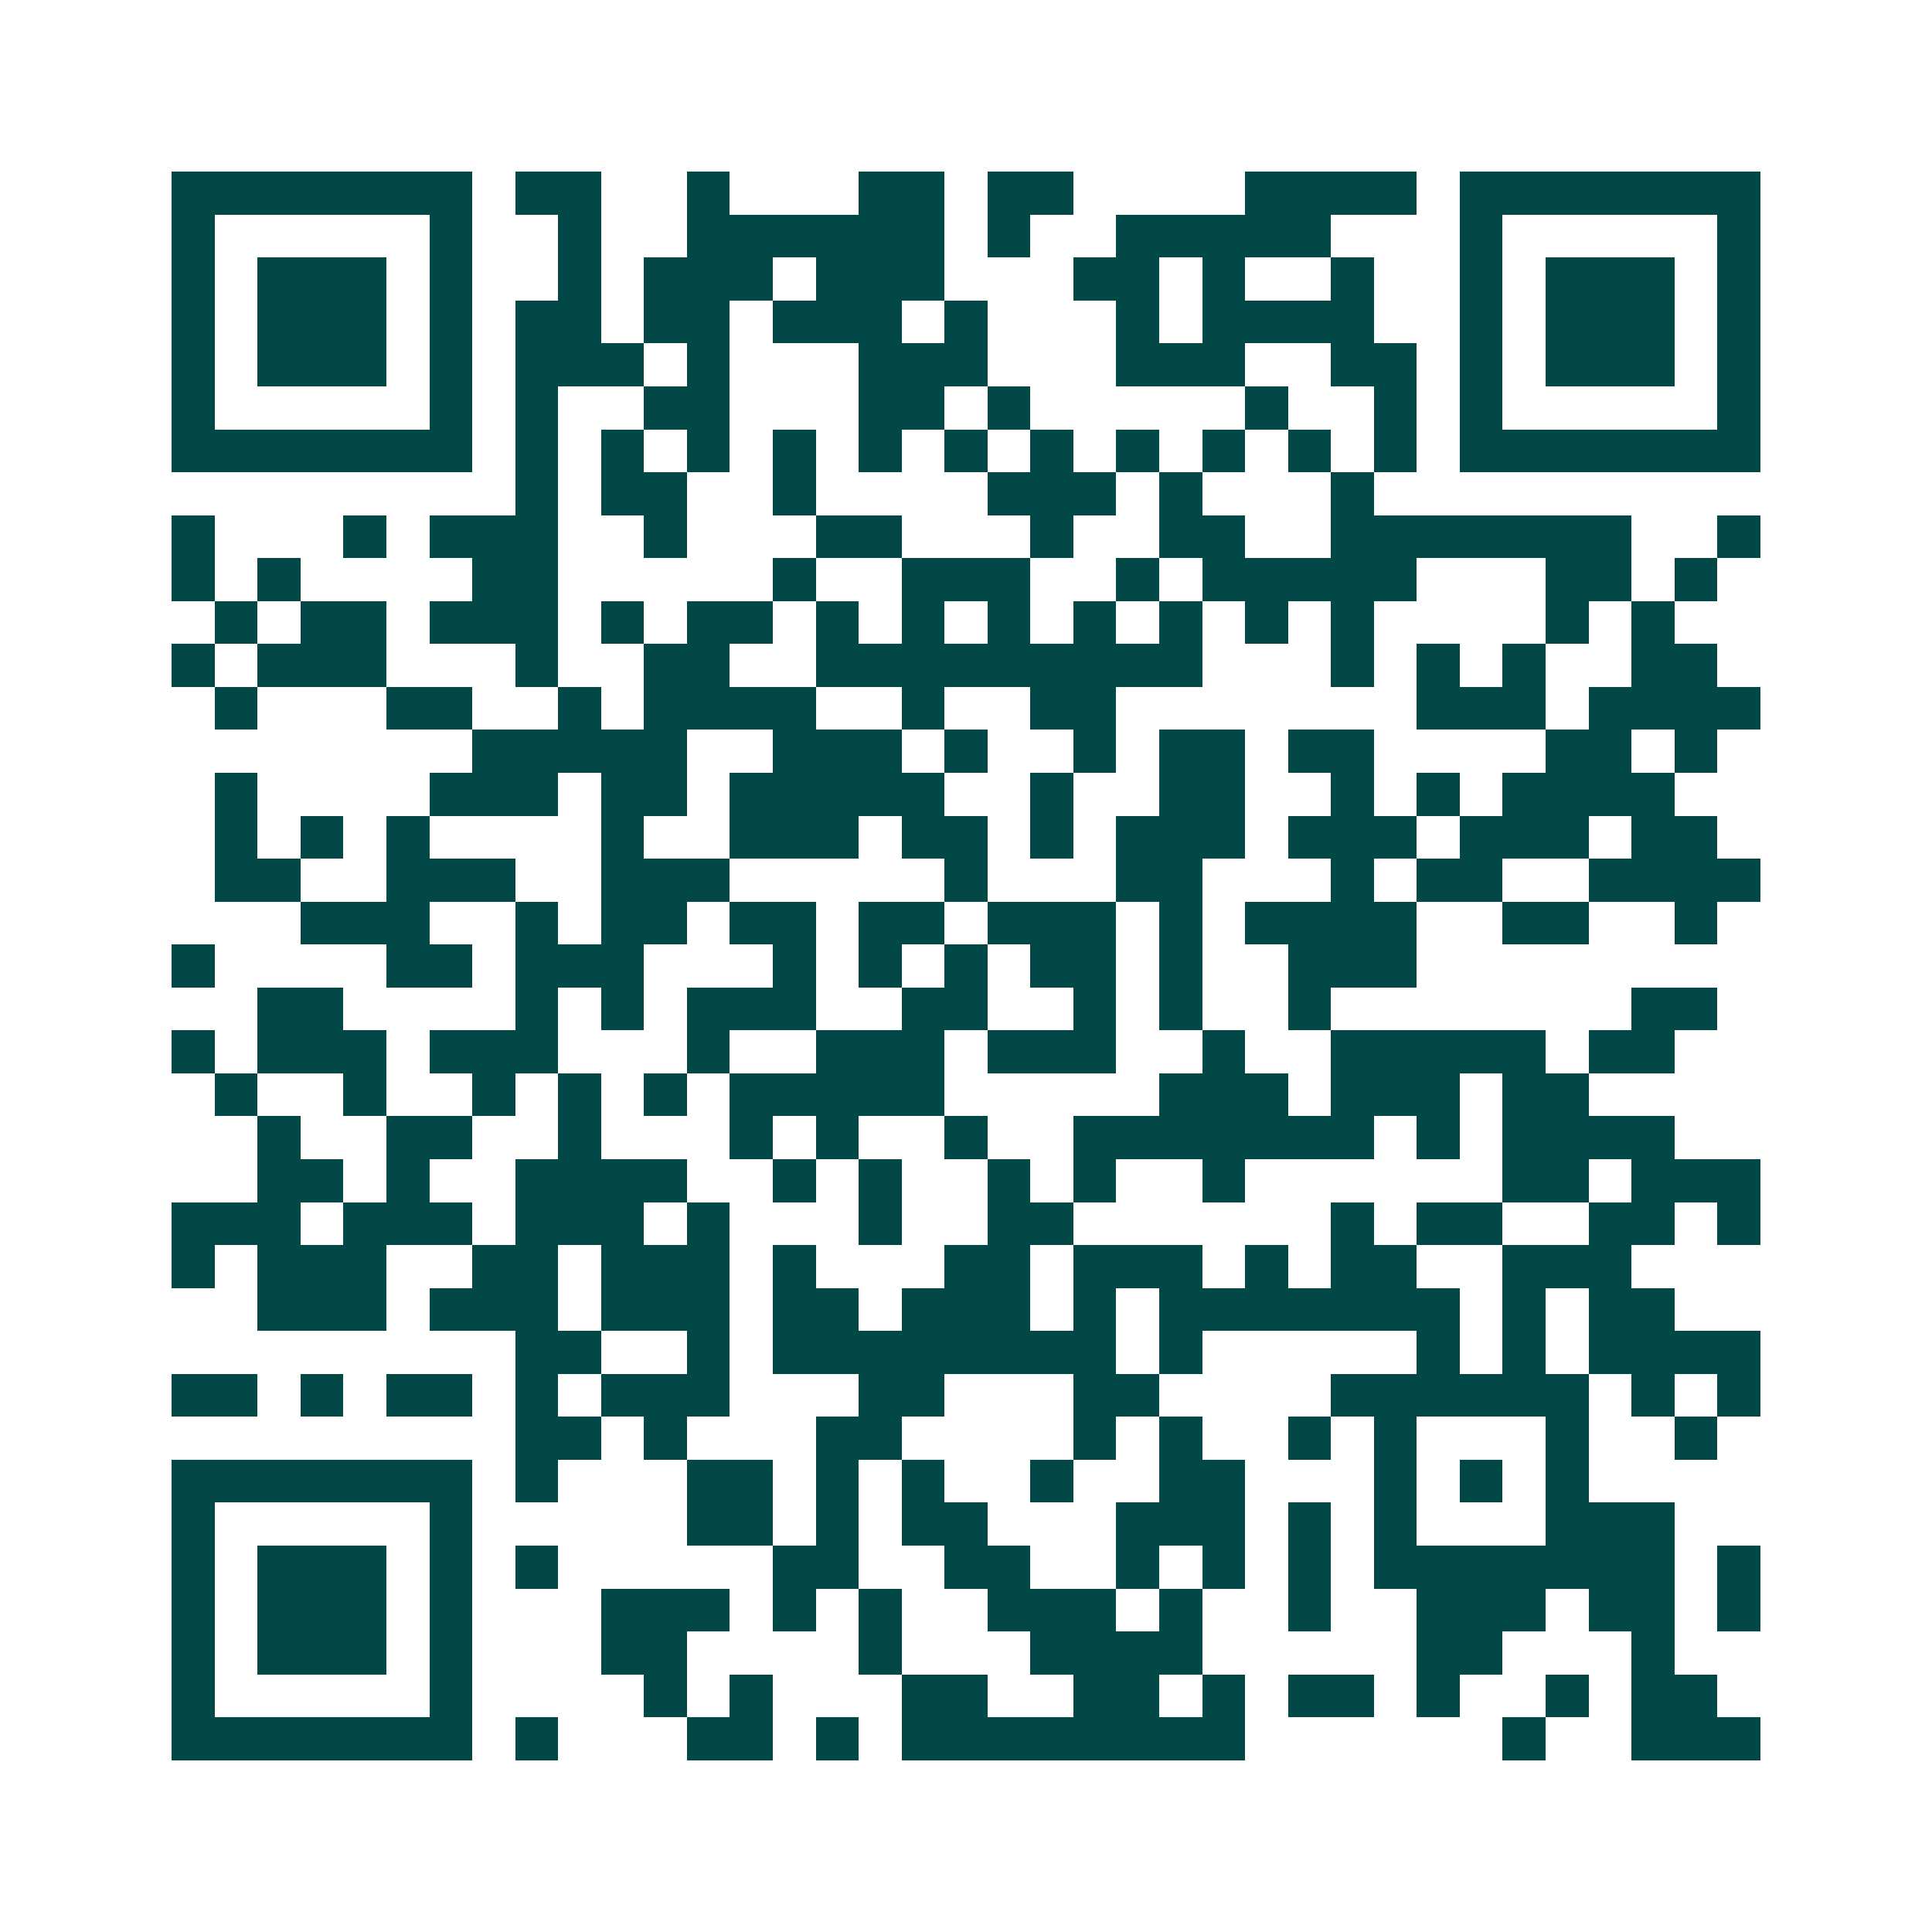 <svg xmlns="http://www.w3.org/2000/svg" width="200" height="200" viewBox="0 0 45 45" shape-rendering="crispEdges"><path fill="#ffffff" d="M0 0h45v45H0z"/><path stroke="#014847" d="M4 4.5h7m1 0h2m2 0h1m3 0h2m1 0h2m4 0h4m1 0h7M4 5.5h1m5 0h1m2 0h1m2 0h6m1 0h1m2 0h5m3 0h1m5 0h1M4 6.5h1m1 0h3m1 0h1m2 0h1m1 0h3m1 0h3m3 0h2m1 0h1m2 0h1m2 0h1m1 0h3m1 0h1M4 7.5h1m1 0h3m1 0h1m1 0h2m1 0h2m1 0h3m1 0h1m3 0h1m1 0h4m2 0h1m1 0h3m1 0h1M4 8.5h1m1 0h3m1 0h1m1 0h3m1 0h1m3 0h3m3 0h3m2 0h2m1 0h1m1 0h3m1 0h1M4 9.5h1m5 0h1m1 0h1m2 0h2m3 0h2m1 0h1m5 0h1m2 0h1m1 0h1m5 0h1M4 10.5h7m1 0h1m1 0h1m1 0h1m1 0h1m1 0h1m1 0h1m1 0h1m1 0h1m1 0h1m1 0h1m1 0h1m1 0h7M12 11.5h1m1 0h2m2 0h1m4 0h3m1 0h1m3 0h1M4 12.5h1m3 0h1m1 0h3m2 0h1m3 0h2m3 0h1m2 0h2m2 0h7m2 0h1M4 13.5h1m1 0h1m4 0h2m5 0h1m2 0h3m2 0h1m1 0h5m3 0h2m1 0h1M5 14.5h1m1 0h2m1 0h3m1 0h1m1 0h2m1 0h1m1 0h1m1 0h1m1 0h1m1 0h1m1 0h1m1 0h1m4 0h1m1 0h1M4 15.5h1m1 0h3m3 0h1m2 0h2m2 0h9m3 0h1m1 0h1m1 0h1m2 0h2M5 16.5h1m3 0h2m2 0h1m1 0h4m2 0h1m2 0h2m7 0h3m1 0h4M11 17.5h5m2 0h3m1 0h1m2 0h1m1 0h2m1 0h2m4 0h2m1 0h1M5 18.5h1m4 0h3m1 0h2m1 0h5m2 0h1m2 0h2m2 0h1m1 0h1m1 0h4M5 19.5h1m1 0h1m1 0h1m4 0h1m2 0h3m1 0h2m1 0h1m1 0h3m1 0h3m1 0h3m1 0h2M5 20.5h2m2 0h3m2 0h3m5 0h1m3 0h2m3 0h1m1 0h2m2 0h4M7 21.5h3m2 0h1m1 0h2m1 0h2m1 0h2m1 0h3m1 0h1m1 0h4m2 0h2m2 0h1M4 22.5h1m4 0h2m1 0h3m3 0h1m1 0h1m1 0h1m1 0h2m1 0h1m2 0h3M6 23.5h2m4 0h1m1 0h1m1 0h3m2 0h2m2 0h1m1 0h1m2 0h1m7 0h2M4 24.5h1m1 0h3m1 0h3m3 0h1m2 0h3m1 0h3m2 0h1m2 0h5m1 0h2M5 25.5h1m2 0h1m2 0h1m1 0h1m1 0h1m1 0h5m5 0h3m1 0h3m1 0h2M6 26.5h1m2 0h2m2 0h1m3 0h1m1 0h1m2 0h1m2 0h7m1 0h1m1 0h4M6 27.5h2m1 0h1m2 0h4m2 0h1m1 0h1m2 0h1m1 0h1m2 0h1m6 0h2m1 0h3M4 28.5h3m1 0h3m1 0h3m1 0h1m3 0h1m2 0h2m6 0h1m1 0h2m2 0h2m1 0h1M4 29.5h1m1 0h3m2 0h2m1 0h3m1 0h1m3 0h2m1 0h3m1 0h1m1 0h2m2 0h3M6 30.5h3m1 0h3m1 0h3m1 0h2m1 0h3m1 0h1m1 0h7m1 0h1m1 0h2M12 31.5h2m2 0h1m1 0h8m1 0h1m5 0h1m1 0h1m1 0h4M4 32.5h2m1 0h1m1 0h2m1 0h1m1 0h3m3 0h2m3 0h2m4 0h6m1 0h1m1 0h1M12 33.5h2m1 0h1m3 0h2m4 0h1m1 0h1m2 0h1m1 0h1m3 0h1m2 0h1M4 34.5h7m1 0h1m3 0h2m1 0h1m1 0h1m2 0h1m2 0h2m3 0h1m1 0h1m1 0h1M4 35.5h1m5 0h1m5 0h2m1 0h1m1 0h2m3 0h3m1 0h1m1 0h1m3 0h3M4 36.5h1m1 0h3m1 0h1m1 0h1m5 0h2m2 0h2m2 0h1m1 0h1m1 0h1m1 0h7m1 0h1M4 37.5h1m1 0h3m1 0h1m3 0h3m1 0h1m1 0h1m2 0h3m1 0h1m2 0h1m2 0h3m1 0h2m1 0h1M4 38.5h1m1 0h3m1 0h1m3 0h2m4 0h1m3 0h4m5 0h2m3 0h1M4 39.5h1m5 0h1m4 0h1m1 0h1m3 0h2m2 0h2m1 0h1m1 0h2m1 0h1m2 0h1m1 0h2M4 40.5h7m1 0h1m3 0h2m1 0h1m1 0h8m6 0h1m2 0h3"/></svg>
